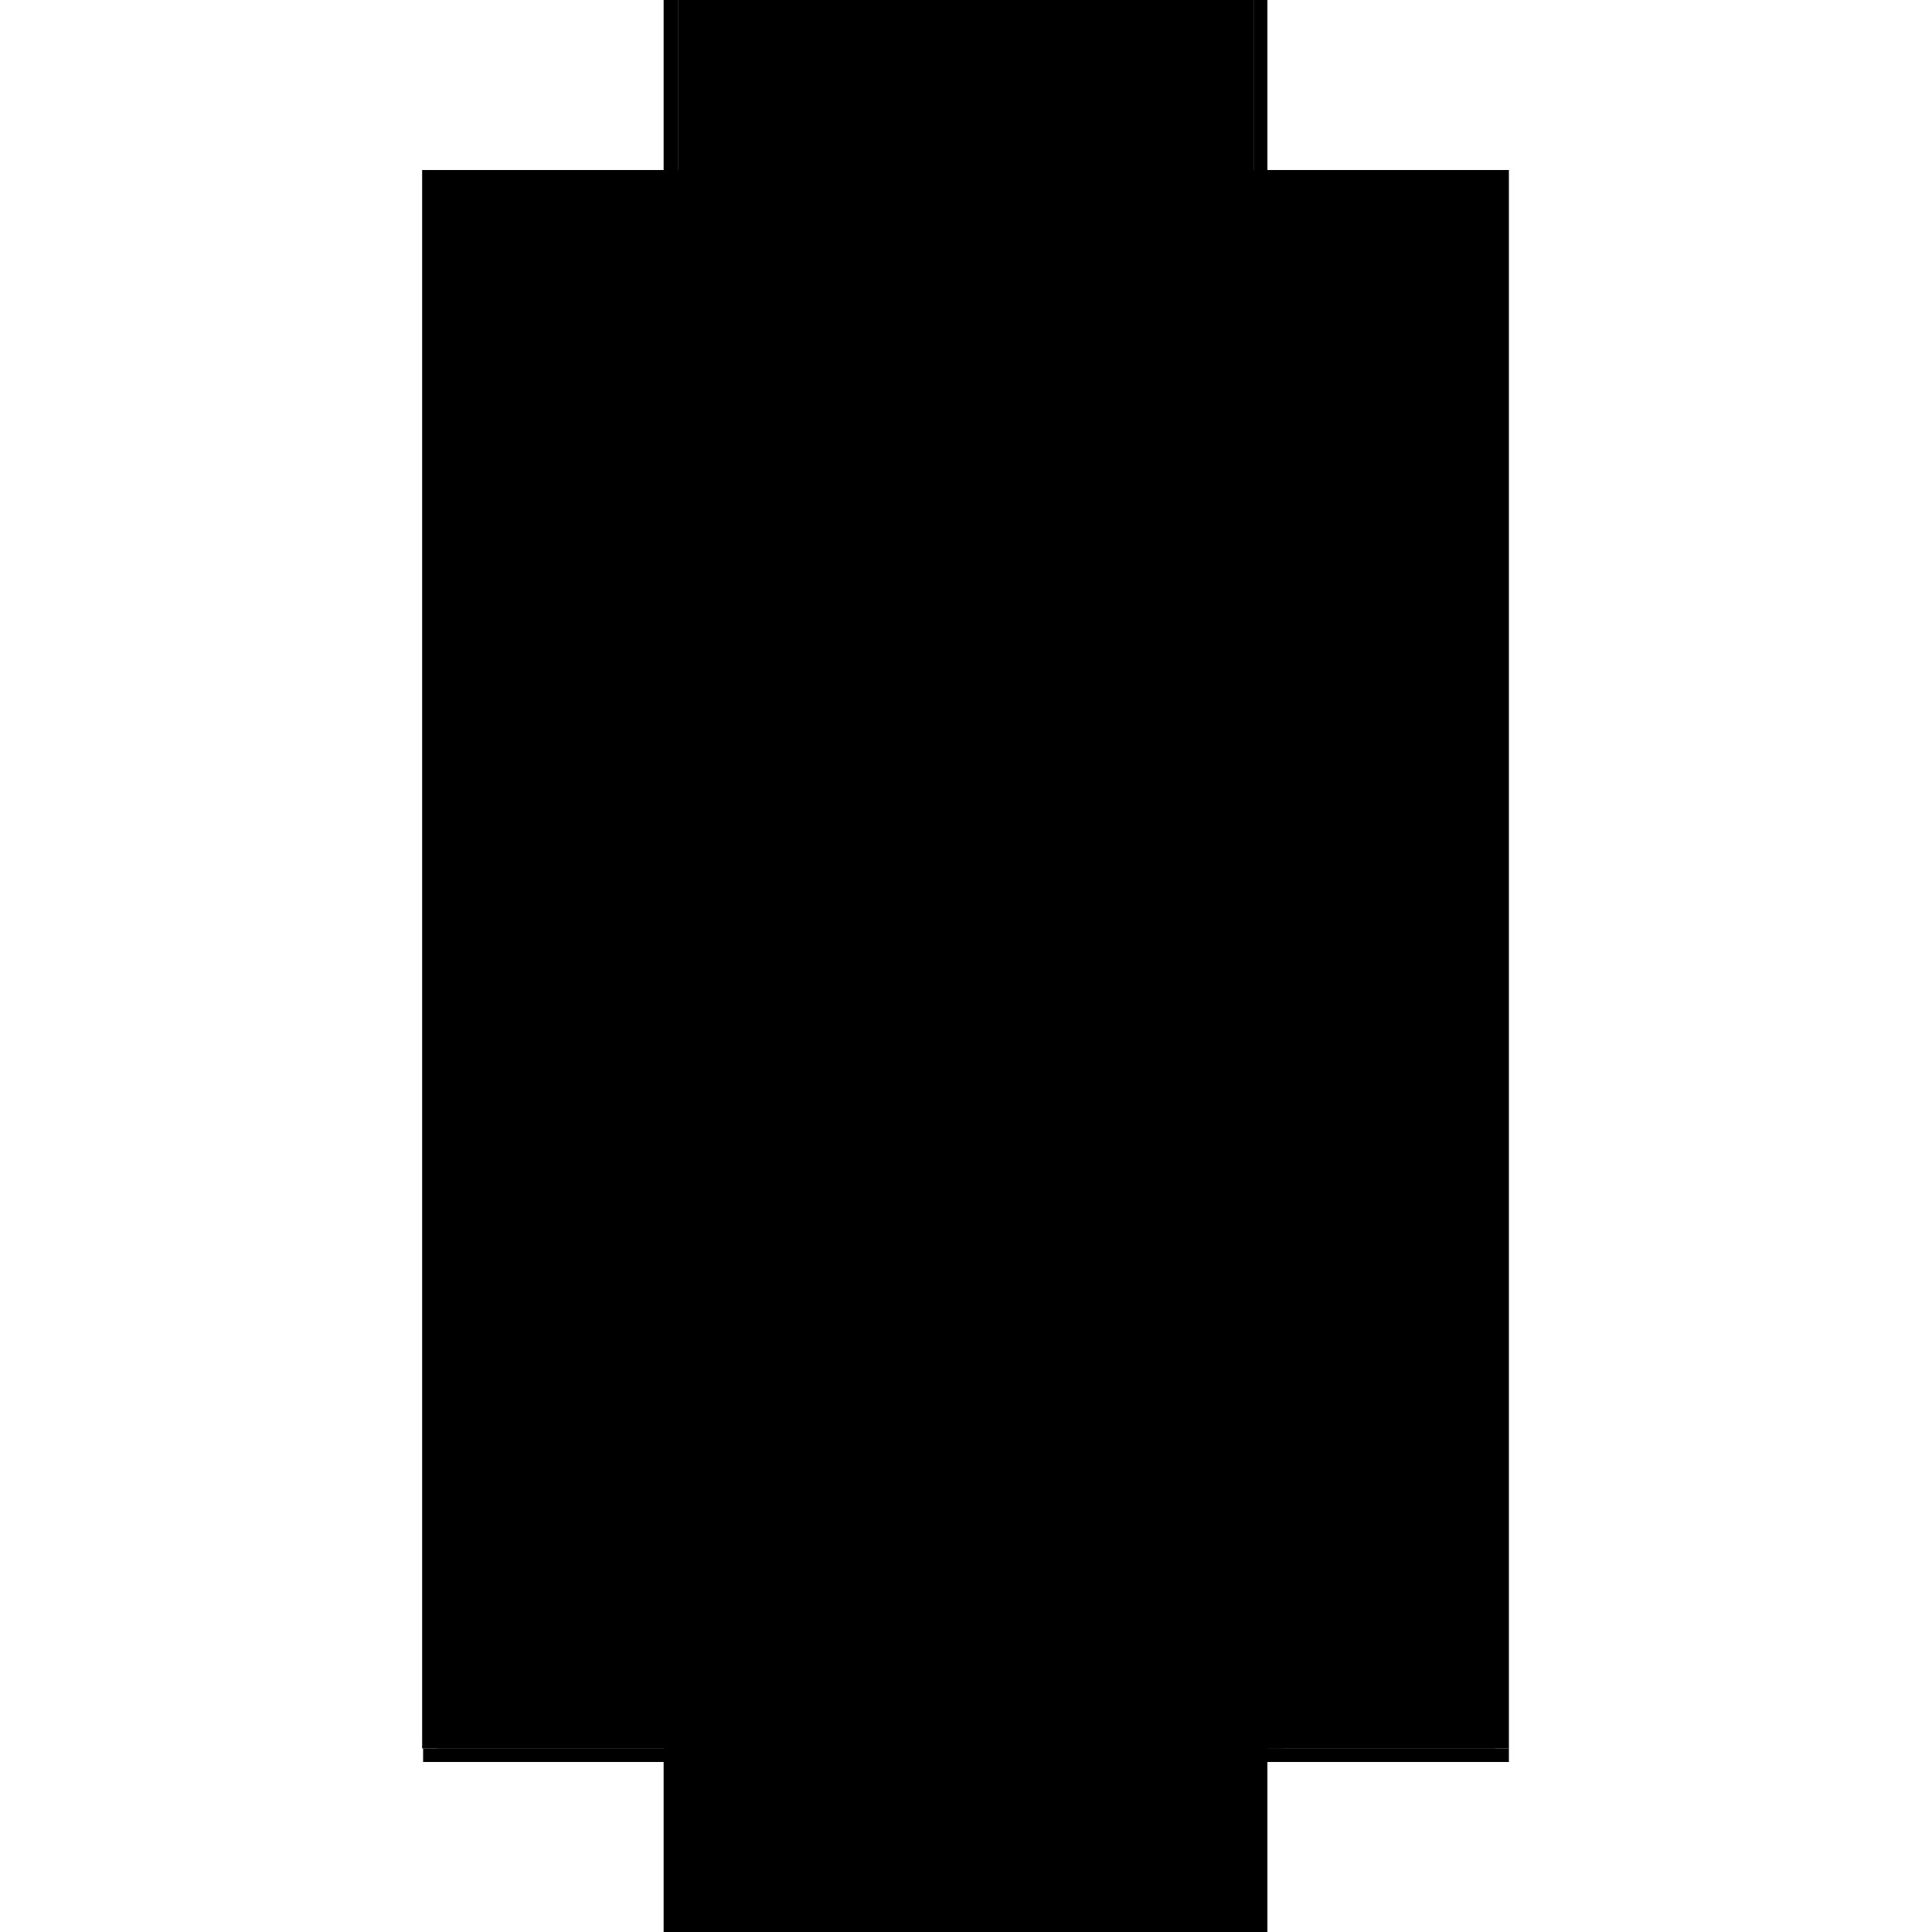 <?xml version="1.0" encoding="utf-8" ?>
<svg xmlns="http://www.w3.org/2000/svg" xmlns:ev="http://www.w3.org/2001/xml-events" xmlns:xlink="http://www.w3.org/1999/xlink" baseProfile="full" height="100%" version="1.1" viewBox="-1,-1,2,2" width="100%">
  <defs>
    <style type="text/css"><![CDATA[.vectorEffectClass {vector-effect: non-scaling-stroke;}]]></style>
  </defs>
  <line class="vectorEffectClass" fill="none" stroke="black" stroke-width="0.5" x1="-0.313" x2="-0.313" y1="0.81" y2="-0.824"/>
  <line class="vectorEffectClass" fill="none" stroke="black" stroke-width="0.5" x1="0.312" x2="0.312" y1="0.81" y2="-0.824"/>
  <line class="vectorEffectClass" fill="none" stroke="black" stroke-width="0.5" x1="-0.298" x2="-0.298" y1="0.81" y2="-0.81"/>
  <line class="vectorEffectClass" fill="none" stroke="black" stroke-width="0.5" x1="0.298" x2="0.298" y1="0.81" y2="-0.81"/>
  <line class="vectorEffectClass" fill="none" stroke="black" stroke-width="0.5" x1="0.064" x2="0.064" y1="0.81" y2="-0.81"/>
  <line class="vectorEffectClass" fill="none" stroke="black" stroke-width="0.5" x1="-0.312" x2="0.312" y1="0.824" y2="0.824"/>
  <line class="vectorEffectClass" fill="none" stroke="black" stroke-width="0.5" x1="-0.298" x2="0.298" y1="-0.824" y2="-0.824"/>
  <line class="vectorEffectClass" fill="none" stroke="black" stroke-width="0.5" x1="-0.298" x2="0.064" y1="0.81" y2="0.81"/>
  <line class="vectorEffectClass" fill="none" stroke="black" stroke-width="0.5" x1="-0.298" x2="0.064" y1="-0.81" y2="-0.81"/>
  <line class="vectorEffectClass" fill="none" stroke="black" stroke-width="0.5" x1="0.078" x2="0.298" y1="0.81" y2="0.81"/>
  <line class="vectorEffectClass" fill="none" stroke="black" stroke-width="0.5" x1="0.078" x2="0.298" y1="-0.81" y2="-0.81"/>
  <line class="vectorEffectClass" fill="none" stroke="black" stroke-width="0.5" x1="-0.313" x2="-0.298" y1="-0.824" y2="-0.824"/>
  <line class="vectorEffectClass" fill="none" stroke="black" stroke-width="0.5" x1="-0.312" x2="-0.298" y1="0.81" y2="0.81"/>
  <line class="vectorEffectClass" fill="none" stroke="black" stroke-width="0.5" x1="0.298" x2="0.312" y1="0.81" y2="0.81"/>
  <line class="vectorEffectClass" fill="none" stroke="black" stroke-width="0.5" x1="0.298" x2="0.312" y1="-0.824" y2="-0.824"/>
  <line class="vectorEffectClass" fill="none" stroke="black" stroke-width="0.5" x1="0.064" x2="0.078" y1="0.81" y2="0.81"/>
  <line class="vectorEffectClass" fill="none" stroke="black" stroke-width="0.5" x1="0.064" x2="0.078" y1="-0.81" y2="-0.81"/>
  <line class="vectorEffectClass" fill="none" stroke="black" stroke-width="0.5" x1="-0.312" x2="-0.312" y1="0.824" y2="0.81"/>
  <line class="vectorEffectClass" fill="none" stroke="black" stroke-width="0.5" x1="0.312" x2="0.312" y1="0.824" y2="0.81"/>
  <line class="vectorEffectClass" fill="none" stroke="black" stroke-width="0.5" x1="-0.298" x2="-0.298" y1="-0.81" y2="-0.824"/>
  <line class="vectorEffectClass" fill="none" stroke="black" stroke-width="0.5" x1="0.298" x2="0.298" y1="-0.81" y2="-0.824"/>
  <line class="vectorEffectClass" fill="none" stroke="black" stroke-width="0.5" x1="-0.313" x2="-0.312" y1="0.81" y2="0.81"/>
  <line class="vectorEffectClass" fill="none" stroke="black" stroke-dasharray="5.0 5.0" stroke-width="0.5" x1="0.078" x2="0.078" y1="0.81" y2="-0.81"/>
</svg>
